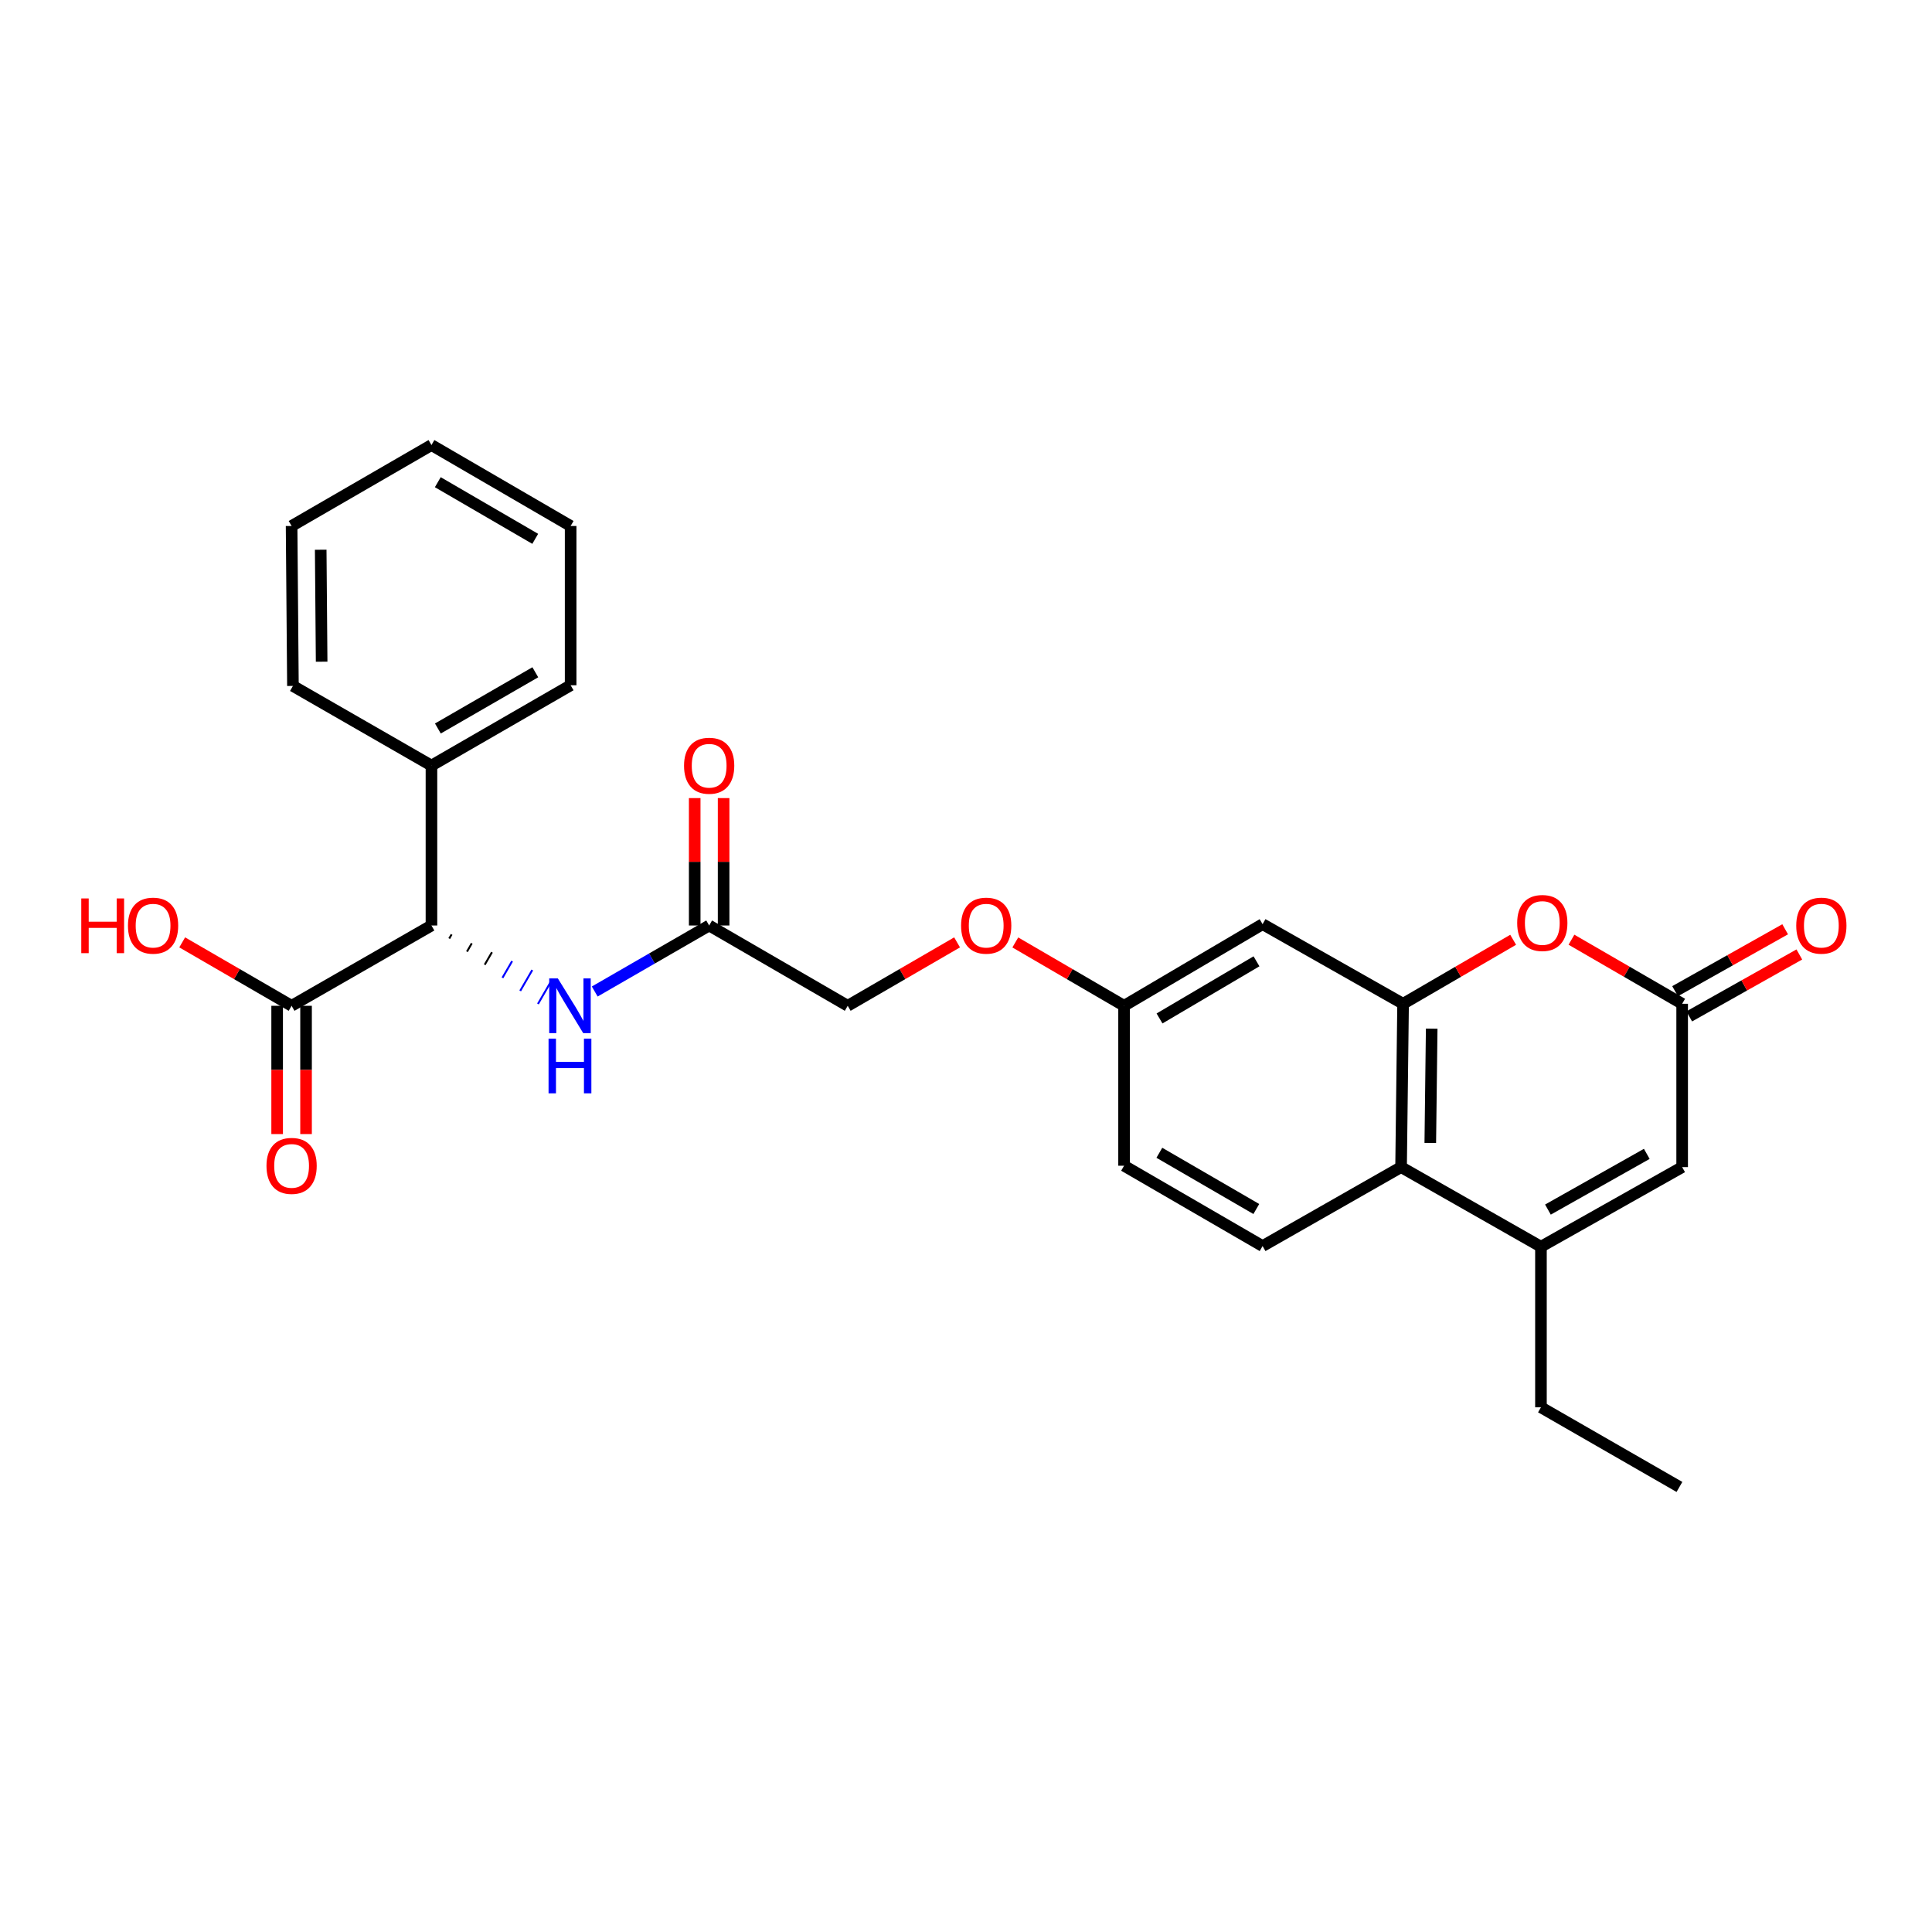 <?xml version='1.0' encoding='iso-8859-1'?>
<svg version='1.1' baseProfile='full'
              xmlns='http://www.w3.org/2000/svg'
                      xmlns:rdkit='http://www.rdkit.org/xml'
                      xmlns:xlink='http://www.w3.org/1999/xlink'
                  xml:space='preserve'
width='1000px' height='1000px' viewBox='0 0 1000 1000'>
<!-- END OF HEADER -->
<rect style='opacity:1.0;fill:#FFFFFF;stroke:none' width='1000' height='1000' x='0' y='0'> </rect>
<path class='bond-1' d='M 726.235,519.56 L 754.722,502.994' style='fill:none;fill-rule:evenodd;stroke:#000000;stroke-width:6px;stroke-linecap:butt;stroke-linejoin:miter;stroke-opacity:1' />
<path class='bond-1' d='M 754.722,502.994 L 783.208,486.427' style='fill:none;fill-rule:evenodd;stroke:#FF0000;stroke-width:6px;stroke-linecap:butt;stroke-linejoin:miter;stroke-opacity:1' />
<path class='bond-3' d='M 726.235,519.56 L 725.196,604.094' style='fill:none;fill-rule:evenodd;stroke:#000000;stroke-width:6px;stroke-linecap:butt;stroke-linejoin:miter;stroke-opacity:1' />
<path class='bond-3' d='M 741.042,532.424 L 740.314,591.598' style='fill:none;fill-rule:evenodd;stroke:#000000;stroke-width:6px;stroke-linecap:butt;stroke-linejoin:miter;stroke-opacity:1' />
<path class='bond-8' d='M 726.235,519.56 L 653.514,478.345' style='fill:none;fill-rule:evenodd;stroke:#000000;stroke-width:6px;stroke-linecap:butt;stroke-linejoin:miter;stroke-opacity:1' />
<path class='bond-0' d='M 797.593,645.293 L 725.196,604.094' style='fill:none;fill-rule:evenodd;stroke:#000000;stroke-width:6px;stroke-linecap:butt;stroke-linejoin:miter;stroke-opacity:1' />
<path class='bond-4' d='M 797.593,645.293 L 870.681,604.094' style='fill:none;fill-rule:evenodd;stroke:#000000;stroke-width:6px;stroke-linecap:butt;stroke-linejoin:miter;stroke-opacity:1' />
<path class='bond-4' d='M 801.209,626.078 L 852.37,597.239' style='fill:none;fill-rule:evenodd;stroke:#000000;stroke-width:6px;stroke-linecap:butt;stroke-linejoin:miter;stroke-opacity:1' />
<path class='bond-20' d='M 797.593,645.293 L 797.593,728.422' style='fill:none;fill-rule:evenodd;stroke:#000000;stroke-width:6px;stroke-linecap:butt;stroke-linejoin:miter;stroke-opacity:1' />
<path class='bond-2' d='M 813.383,486.391 L 842.032,502.976' style='fill:none;fill-rule:evenodd;stroke:#FF0000;stroke-width:6px;stroke-linecap:butt;stroke-linejoin:miter;stroke-opacity:1' />
<path class='bond-2' d='M 842.032,502.976 L 870.681,519.56' style='fill:none;fill-rule:evenodd;stroke:#000000;stroke-width:6px;stroke-linecap:butt;stroke-linejoin:miter;stroke-opacity:1' />
<path class='bond-11' d='M 874.348,526.081 L 902.839,510.056' style='fill:none;fill-rule:evenodd;stroke:#000000;stroke-width:6px;stroke-linecap:butt;stroke-linejoin:miter;stroke-opacity:1' />
<path class='bond-11' d='M 902.839,510.056 L 931.33,494.03' style='fill:none;fill-rule:evenodd;stroke:#FF0000;stroke-width:6px;stroke-linecap:butt;stroke-linejoin:miter;stroke-opacity:1' />
<path class='bond-11' d='M 867.013,513.039 L 895.504,497.014' style='fill:none;fill-rule:evenodd;stroke:#000000;stroke-width:6px;stroke-linecap:butt;stroke-linejoin:miter;stroke-opacity:1' />
<path class='bond-11' d='M 895.504,497.014 L 923.994,480.989' style='fill:none;fill-rule:evenodd;stroke:#FF0000;stroke-width:6px;stroke-linecap:butt;stroke-linejoin:miter;stroke-opacity:1' />
<path class='bond-28' d='M 870.681,519.56 L 870.681,604.094' style='fill:none;fill-rule:evenodd;stroke:#000000;stroke-width:6px;stroke-linecap:butt;stroke-linejoin:miter;stroke-opacity:1' />
<path class='bond-10' d='M 725.196,604.094 L 653.514,644.961' style='fill:none;fill-rule:evenodd;stroke:#000000;stroke-width:6px;stroke-linecap:butt;stroke-linejoin:miter;stroke-opacity:1' />
<path class='bond-5' d='M 232.508,485.803 L 233.759,483.646' style='fill:none;fill-rule:evenodd;stroke:#000000;stroke-width:1.0px;stroke-linecap:butt;stroke-linejoin:miter;stroke-opacity:1' />
<path class='bond-5' d='M 241.696,492.571 L 244.197,488.256' style='fill:none;fill-rule:evenodd;stroke:#000000;stroke-width:1.0px;stroke-linecap:butt;stroke-linejoin:miter;stroke-opacity:1' />
<path class='bond-5' d='M 250.883,499.339 L 254.636,492.867' style='fill:none;fill-rule:evenodd;stroke:#000000;stroke-width:1.0px;stroke-linecap:butt;stroke-linejoin:miter;stroke-opacity:1' />
<path class='bond-5' d='M 260.071,506.108 L 265.075,497.478' style='fill:none;fill-rule:evenodd;stroke:#0000FF;stroke-width:1.0px;stroke-linecap:butt;stroke-linejoin:miter;stroke-opacity:1' />
<path class='bond-5' d='M 269.259,512.876 L 275.513,502.088' style='fill:none;fill-rule:evenodd;stroke:#0000FF;stroke-width:1.0px;stroke-linecap:butt;stroke-linejoin:miter;stroke-opacity:1' />
<path class='bond-5' d='M 278.447,519.644 L 285.952,506.699' style='fill:none;fill-rule:evenodd;stroke:#0000FF;stroke-width:1.0px;stroke-linecap:butt;stroke-linejoin:miter;stroke-opacity:1' />
<path class='bond-6' d='M 223.32,479.035 L 150.931,520.599' style='fill:none;fill-rule:evenodd;stroke:#000000;stroke-width:6px;stroke-linecap:butt;stroke-linejoin:miter;stroke-opacity:1' />
<path class='bond-13' d='M 223.32,479.035 L 223.32,396.263' style='fill:none;fill-rule:evenodd;stroke:#000000;stroke-width:6px;stroke-linecap:butt;stroke-linejoin:miter;stroke-opacity:1' />
<path class='bond-12' d='M 143.45,520.599 L 143.45,553.795' style='fill:none;fill-rule:evenodd;stroke:#000000;stroke-width:6px;stroke-linecap:butt;stroke-linejoin:miter;stroke-opacity:1' />
<path class='bond-12' d='M 143.45,553.795 L 143.45,586.99' style='fill:none;fill-rule:evenodd;stroke:#FF0000;stroke-width:6px;stroke-linecap:butt;stroke-linejoin:miter;stroke-opacity:1' />
<path class='bond-12' d='M 158.413,520.599 L 158.413,553.795' style='fill:none;fill-rule:evenodd;stroke:#000000;stroke-width:6px;stroke-linecap:butt;stroke-linejoin:miter;stroke-opacity:1' />
<path class='bond-12' d='M 158.413,553.795 L 158.413,586.99' style='fill:none;fill-rule:evenodd;stroke:#FF0000;stroke-width:6px;stroke-linecap:butt;stroke-linejoin:miter;stroke-opacity:1' />
<path class='bond-19' d='M 150.931,520.599 L 122.618,504.186' style='fill:none;fill-rule:evenodd;stroke:#000000;stroke-width:6px;stroke-linecap:butt;stroke-linejoin:miter;stroke-opacity:1' />
<path class='bond-19' d='M 122.618,504.186 L 94.304,487.772' style='fill:none;fill-rule:evenodd;stroke:#FF0000;stroke-width:6px;stroke-linecap:butt;stroke-linejoin:miter;stroke-opacity:1' />
<path class='bond-7' d='M 307.83,513.204 L 337.445,496.119' style='fill:none;fill-rule:evenodd;stroke:#0000FF;stroke-width:6px;stroke-linecap:butt;stroke-linejoin:miter;stroke-opacity:1' />
<path class='bond-7' d='M 337.445,496.119 L 367.059,479.035' style='fill:none;fill-rule:evenodd;stroke:#000000;stroke-width:6px;stroke-linecap:butt;stroke-linejoin:miter;stroke-opacity:1' />
<path class='bond-15' d='M 653.514,478.345 L 581.815,520.599' style='fill:none;fill-rule:evenodd;stroke:#000000;stroke-width:6px;stroke-linecap:butt;stroke-linejoin:miter;stroke-opacity:1' />
<path class='bond-15' d='M 650.356,497.574 L 600.167,527.152' style='fill:none;fill-rule:evenodd;stroke:#000000;stroke-width:6px;stroke-linecap:butt;stroke-linejoin:miter;stroke-opacity:1' />
<path class='bond-9' d='M 367.059,479.035 L 438.774,520.599' style='fill:none;fill-rule:evenodd;stroke:#000000;stroke-width:6px;stroke-linecap:butt;stroke-linejoin:miter;stroke-opacity:1' />
<path class='bond-14' d='M 374.541,479.035 L 374.541,446.064' style='fill:none;fill-rule:evenodd;stroke:#000000;stroke-width:6px;stroke-linecap:butt;stroke-linejoin:miter;stroke-opacity:1' />
<path class='bond-14' d='M 374.541,446.064 L 374.541,413.092' style='fill:none;fill-rule:evenodd;stroke:#FF0000;stroke-width:6px;stroke-linecap:butt;stroke-linejoin:miter;stroke-opacity:1' />
<path class='bond-14' d='M 359.577,479.035 L 359.577,446.064' style='fill:none;fill-rule:evenodd;stroke:#000000;stroke-width:6px;stroke-linecap:butt;stroke-linejoin:miter;stroke-opacity:1' />
<path class='bond-14' d='M 359.577,446.064 L 359.577,413.092' style='fill:none;fill-rule:evenodd;stroke:#FF0000;stroke-width:6px;stroke-linecap:butt;stroke-linejoin:miter;stroke-opacity:1' />
<path class='bond-27' d='M 653.514,644.961 L 581.815,603.379' style='fill:none;fill-rule:evenodd;stroke:#000000;stroke-width:6px;stroke-linecap:butt;stroke-linejoin:miter;stroke-opacity:1' />
<path class='bond-27' d='M 650.266,625.78 L 600.077,596.673' style='fill:none;fill-rule:evenodd;stroke:#000000;stroke-width:6px;stroke-linecap:butt;stroke-linejoin:miter;stroke-opacity:1' />
<path class='bond-21' d='M 223.32,396.263 L 295.36,354.69' style='fill:none;fill-rule:evenodd;stroke:#000000;stroke-width:6px;stroke-linecap:butt;stroke-linejoin:miter;stroke-opacity:1' />
<path class='bond-21' d='M 226.647,377.067 L 277.075,347.966' style='fill:none;fill-rule:evenodd;stroke:#000000;stroke-width:6px;stroke-linecap:butt;stroke-linejoin:miter;stroke-opacity:1' />
<path class='bond-22' d='M 223.32,396.263 L 151.621,355.039' style='fill:none;fill-rule:evenodd;stroke:#000000;stroke-width:6px;stroke-linecap:butt;stroke-linejoin:miter;stroke-opacity:1' />
<path class='bond-16' d='M 581.815,520.599 L 553.668,504.204' style='fill:none;fill-rule:evenodd;stroke:#000000;stroke-width:6px;stroke-linecap:butt;stroke-linejoin:miter;stroke-opacity:1' />
<path class='bond-16' d='M 553.668,504.204 L 525.521,487.81' style='fill:none;fill-rule:evenodd;stroke:#FF0000;stroke-width:6px;stroke-linecap:butt;stroke-linejoin:miter;stroke-opacity:1' />
<path class='bond-18' d='M 581.815,520.599 L 581.815,603.379' style='fill:none;fill-rule:evenodd;stroke:#000000;stroke-width:6px;stroke-linecap:butt;stroke-linejoin:miter;stroke-opacity:1' />
<path class='bond-17' d='M 495.385,487.774 L 467.08,504.187' style='fill:none;fill-rule:evenodd;stroke:#FF0000;stroke-width:6px;stroke-linecap:butt;stroke-linejoin:miter;stroke-opacity:1' />
<path class='bond-17' d='M 467.08,504.187 L 438.774,520.599' style='fill:none;fill-rule:evenodd;stroke:#000000;stroke-width:6px;stroke-linecap:butt;stroke-linejoin:miter;stroke-opacity:1' />
<path class='bond-23' d='M 797.593,728.422 L 869.276,769.638' style='fill:none;fill-rule:evenodd;stroke:#000000;stroke-width:6px;stroke-linecap:butt;stroke-linejoin:miter;stroke-opacity:1' />
<path class='bond-25' d='M 295.36,354.69 L 295.36,272.251' style='fill:none;fill-rule:evenodd;stroke:#000000;stroke-width:6px;stroke-linecap:butt;stroke-linejoin:miter;stroke-opacity:1' />
<path class='bond-24' d='M 151.621,355.039 L 150.931,272.251' style='fill:none;fill-rule:evenodd;stroke:#000000;stroke-width:6px;stroke-linecap:butt;stroke-linejoin:miter;stroke-opacity:1' />
<path class='bond-24' d='M 166.48,342.496 L 165.997,284.544' style='fill:none;fill-rule:evenodd;stroke:#000000;stroke-width:6px;stroke-linecap:butt;stroke-linejoin:miter;stroke-opacity:1' />
<path class='bond-26' d='M 150.931,272.251 L 223.32,230.362' style='fill:none;fill-rule:evenodd;stroke:#000000;stroke-width:6px;stroke-linecap:butt;stroke-linejoin:miter;stroke-opacity:1' />
<path class='bond-29' d='M 295.36,272.251 L 223.32,230.362' style='fill:none;fill-rule:evenodd;stroke:#000000;stroke-width:6px;stroke-linecap:butt;stroke-linejoin:miter;stroke-opacity:1' />
<path class='bond-29' d='M 277.032,278.903 L 226.605,249.581' style='fill:none;fill-rule:evenodd;stroke:#000000;stroke-width:6px;stroke-linecap:butt;stroke-linejoin:miter;stroke-opacity:1' />
<path  class='atom-2' d='M 785.292 477.735
Q 785.292 470.935, 788.652 467.135
Q 792.012 463.335, 798.292 463.335
Q 804.572 463.335, 807.932 467.135
Q 811.292 470.935, 811.292 477.735
Q 811.292 484.615, 807.892 488.535
Q 804.492 492.415, 798.292 492.415
Q 792.052 492.415, 788.652 488.535
Q 785.292 484.655, 785.292 477.735
M 798.292 489.215
Q 802.612 489.215, 804.932 486.335
Q 807.292 483.415, 807.292 477.735
Q 807.292 472.175, 804.932 469.375
Q 802.612 466.535, 798.292 466.535
Q 793.972 466.535, 791.612 469.335
Q 789.292 472.135, 789.292 477.735
Q 789.292 483.455, 791.612 486.335
Q 793.972 489.215, 798.292 489.215
' fill='#FF0000'/>
<path  class='atom-8' d='M 288.751 506.439
L 298.031 521.439
Q 298.951 522.919, 300.431 525.599
Q 301.911 528.279, 301.991 528.439
L 301.991 506.439
L 305.751 506.439
L 305.751 534.759
L 301.871 534.759
L 291.911 518.359
Q 290.751 516.439, 289.511 514.239
Q 288.311 512.039, 287.951 511.359
L 287.951 534.759
L 284.271 534.759
L 284.271 506.439
L 288.751 506.439
' fill='#0000FF'/>
<path  class='atom-8' d='M 283.931 537.591
L 287.771 537.591
L 287.771 549.631
L 302.251 549.631
L 302.251 537.591
L 306.091 537.591
L 306.091 565.911
L 302.251 565.911
L 302.251 552.831
L 287.771 552.831
L 287.771 565.911
L 283.931 565.911
L 283.931 537.591
' fill='#0000FF'/>
<path  class='atom-12' d='M 929.729 479.115
Q 929.729 472.315, 933.089 468.515
Q 936.449 464.715, 942.729 464.715
Q 949.009 464.715, 952.369 468.515
Q 955.729 472.315, 955.729 479.115
Q 955.729 485.995, 952.329 489.915
Q 948.929 493.795, 942.729 493.795
Q 936.489 493.795, 933.089 489.915
Q 929.729 486.035, 929.729 479.115
M 942.729 490.595
Q 947.049 490.595, 949.369 487.715
Q 951.729 484.795, 951.729 479.115
Q 951.729 473.555, 949.369 470.755
Q 947.049 467.915, 942.729 467.915
Q 938.409 467.915, 936.049 470.715
Q 933.729 473.515, 933.729 479.115
Q 933.729 484.835, 936.049 487.715
Q 938.409 490.595, 942.729 490.595
' fill='#FF0000'/>
<path  class='atom-13' d='M 137.931 603.459
Q 137.931 596.659, 141.291 592.859
Q 144.651 589.059, 150.931 589.059
Q 157.211 589.059, 160.571 592.859
Q 163.931 596.659, 163.931 603.459
Q 163.931 610.339, 160.531 614.259
Q 157.131 618.139, 150.931 618.139
Q 144.691 618.139, 141.291 614.259
Q 137.931 610.379, 137.931 603.459
M 150.931 614.939
Q 155.251 614.939, 157.571 612.059
Q 159.931 609.139, 159.931 603.459
Q 159.931 597.899, 157.571 595.099
Q 155.251 592.259, 150.931 592.259
Q 146.611 592.259, 144.251 595.059
Q 141.931 597.859, 141.931 603.459
Q 141.931 609.179, 144.251 612.059
Q 146.611 614.939, 150.931 614.939
' fill='#FF0000'/>
<path  class='atom-15' d='M 354.059 396.343
Q 354.059 389.543, 357.419 385.743
Q 360.779 381.943, 367.059 381.943
Q 373.339 381.943, 376.699 385.743
Q 380.059 389.543, 380.059 396.343
Q 380.059 403.223, 376.659 407.143
Q 373.259 411.023, 367.059 411.023
Q 360.819 411.023, 357.419 407.143
Q 354.059 403.263, 354.059 396.343
M 367.059 407.823
Q 371.379 407.823, 373.699 404.943
Q 376.059 402.023, 376.059 396.343
Q 376.059 390.783, 373.699 387.983
Q 371.379 385.143, 367.059 385.143
Q 362.739 385.143, 360.379 387.943
Q 358.059 390.743, 358.059 396.343
Q 358.059 402.063, 360.379 404.943
Q 362.739 407.823, 367.059 407.823
' fill='#FF0000'/>
<path  class='atom-17' d='M 497.457 479.115
Q 497.457 472.315, 500.817 468.515
Q 504.177 464.715, 510.457 464.715
Q 516.737 464.715, 520.097 468.515
Q 523.457 472.315, 523.457 479.115
Q 523.457 485.995, 520.057 489.915
Q 516.657 493.795, 510.457 493.795
Q 504.217 493.795, 500.817 489.915
Q 497.457 486.035, 497.457 479.115
M 510.457 490.595
Q 514.777 490.595, 517.097 487.715
Q 519.457 484.795, 519.457 479.115
Q 519.457 473.555, 517.097 470.755
Q 514.777 467.915, 510.457 467.915
Q 506.137 467.915, 503.777 470.715
Q 501.457 473.515, 501.457 479.115
Q 501.457 484.835, 503.777 487.715
Q 506.137 490.595, 510.457 490.595
' fill='#FF0000'/>
<path  class='atom-20' d='M 42.072 465.035
L 45.912 465.035
L 45.912 477.075
L 60.392 477.075
L 60.392 465.035
L 64.232 465.035
L 64.232 493.355
L 60.392 493.355
L 60.392 480.275
L 45.912 480.275
L 45.912 493.355
L 42.072 493.355
L 42.072 465.035
' fill='#FF0000'/>
<path  class='atom-20' d='M 66.232 479.115
Q 66.232 472.315, 69.592 468.515
Q 72.952 464.715, 79.232 464.715
Q 85.512 464.715, 88.872 468.515
Q 92.232 472.315, 92.232 479.115
Q 92.232 485.995, 88.832 489.915
Q 85.432 493.795, 79.232 493.795
Q 72.992 493.795, 69.592 489.915
Q 66.232 486.035, 66.232 479.115
M 79.232 490.595
Q 83.552 490.595, 85.872 487.715
Q 88.232 484.795, 88.232 479.115
Q 88.232 473.555, 85.872 470.755
Q 83.552 467.915, 79.232 467.915
Q 74.912 467.915, 72.552 470.715
Q 70.232 473.515, 70.232 479.115
Q 70.232 484.835, 72.552 487.715
Q 74.912 490.595, 79.232 490.595
' fill='#FF0000'/>
</svg>
